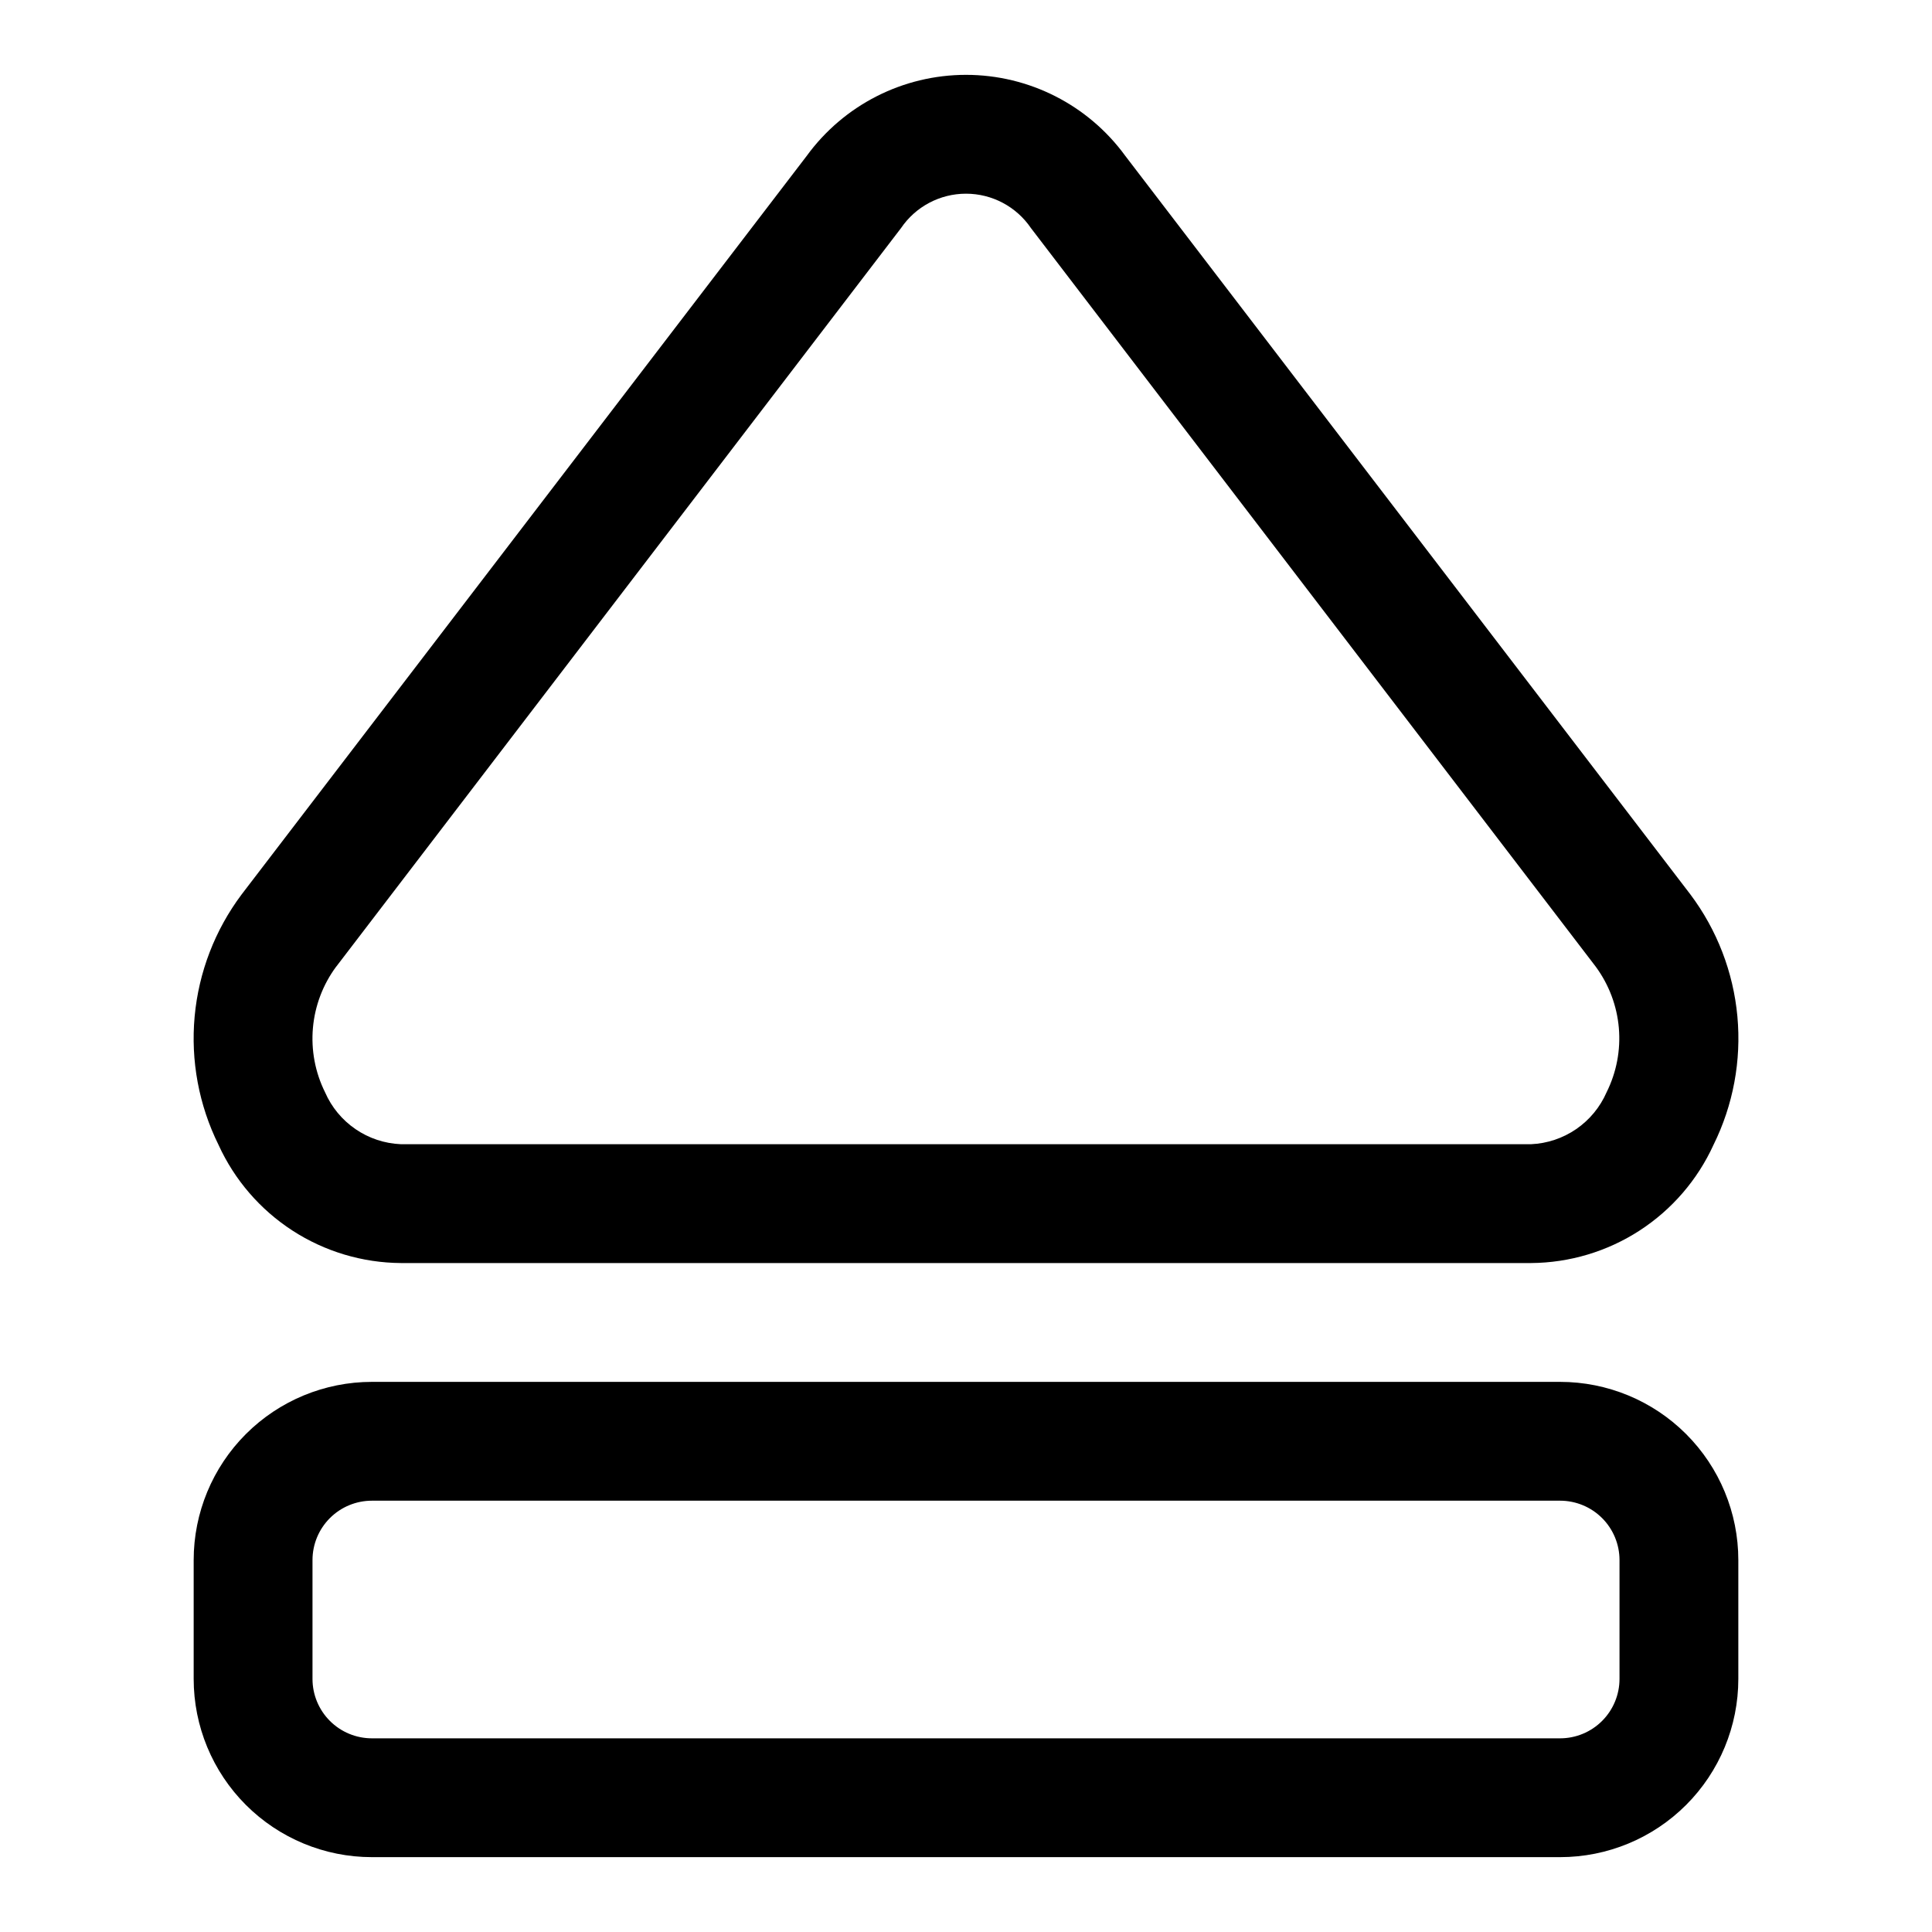 <?xml version="1.0" encoding="UTF-8"?>
<!-- Uploaded to: SVG Repo, www.svgrepo.com, Generator: SVG Repo Mixer Tools -->
<svg fill="#000000" width="800px" height="800px" version="1.1" viewBox="144 144 512 512" xmlns="http://www.w3.org/2000/svg">
 <g>
  <path d="m250.24 478.72h299.52c10.203-0.07 20.172-3.055 28.734-8.602 8.562-5.551 15.363-13.43 19.598-22.715 5.223-10.547 7.414-22.336 6.332-34.055s-5.394-22.906-12.457-32.32l-149.74-195.7c-9.828-13.504-25.523-21.492-42.223-21.492-16.703 0-32.398 7.988-42.227 21.492l-149.74 195.7c-7.062 9.414-11.371 20.602-12.453 32.32s1.109 23.508 6.328 34.055c4.234 9.285 11.035 17.164 19.598 22.715 8.562 5.547 18.535 8.531 28.738 8.602zm-17.129-78.562 149.66-195.7c3.875-5.711 10.324-9.129 17.227-9.129 6.898 0 13.348 3.418 17.223 9.129l149.66 195.71c3.5 4.746 5.621 10.367 6.129 16.242s-0.617 11.777-3.25 17.055c-1.715 3.938-4.5 7.312-8.035 9.746-3.539 2.43-7.688 3.824-11.973 4.016h-299.52c-4.305-0.18-8.469-1.562-12.02-3.996-3.555-2.434-6.352-5.816-8.07-9.766-2.625-5.285-3.734-11.195-3.211-17.074 0.52-5.875 2.656-11.496 6.172-16.238z"/>
  <path d="m557.44 510.21h-314.88c-12.527 0-24.539 4.977-33.398 13.832-8.859 8.859-13.836 20.875-13.836 33.398v31.488c0 12.527 4.977 24.543 13.836 33.398 8.859 8.859 20.871 13.836 33.398 13.836h314.88c12.527 0 24.543-4.977 33.398-13.836 8.859-8.855 13.836-20.871 13.836-33.398v-31.488c0-12.523-4.977-24.539-13.836-33.398-8.855-8.855-20.871-13.832-33.398-13.832zm15.742 78.719h0.004c0 4.176-1.66 8.18-4.613 11.133-2.953 2.953-6.957 4.613-11.133 4.613h-314.88c-4.176 0-8.18-1.66-11.133-4.613s-4.613-6.957-4.613-11.133v-31.488c0-4.176 1.66-8.18 4.613-11.133 2.953-2.949 6.957-4.609 11.133-4.609h314.88c4.176 0 8.18 1.66 11.133 4.609 2.953 2.953 4.613 6.957 4.613 11.133v31.488z"/>
 </g>
</svg>